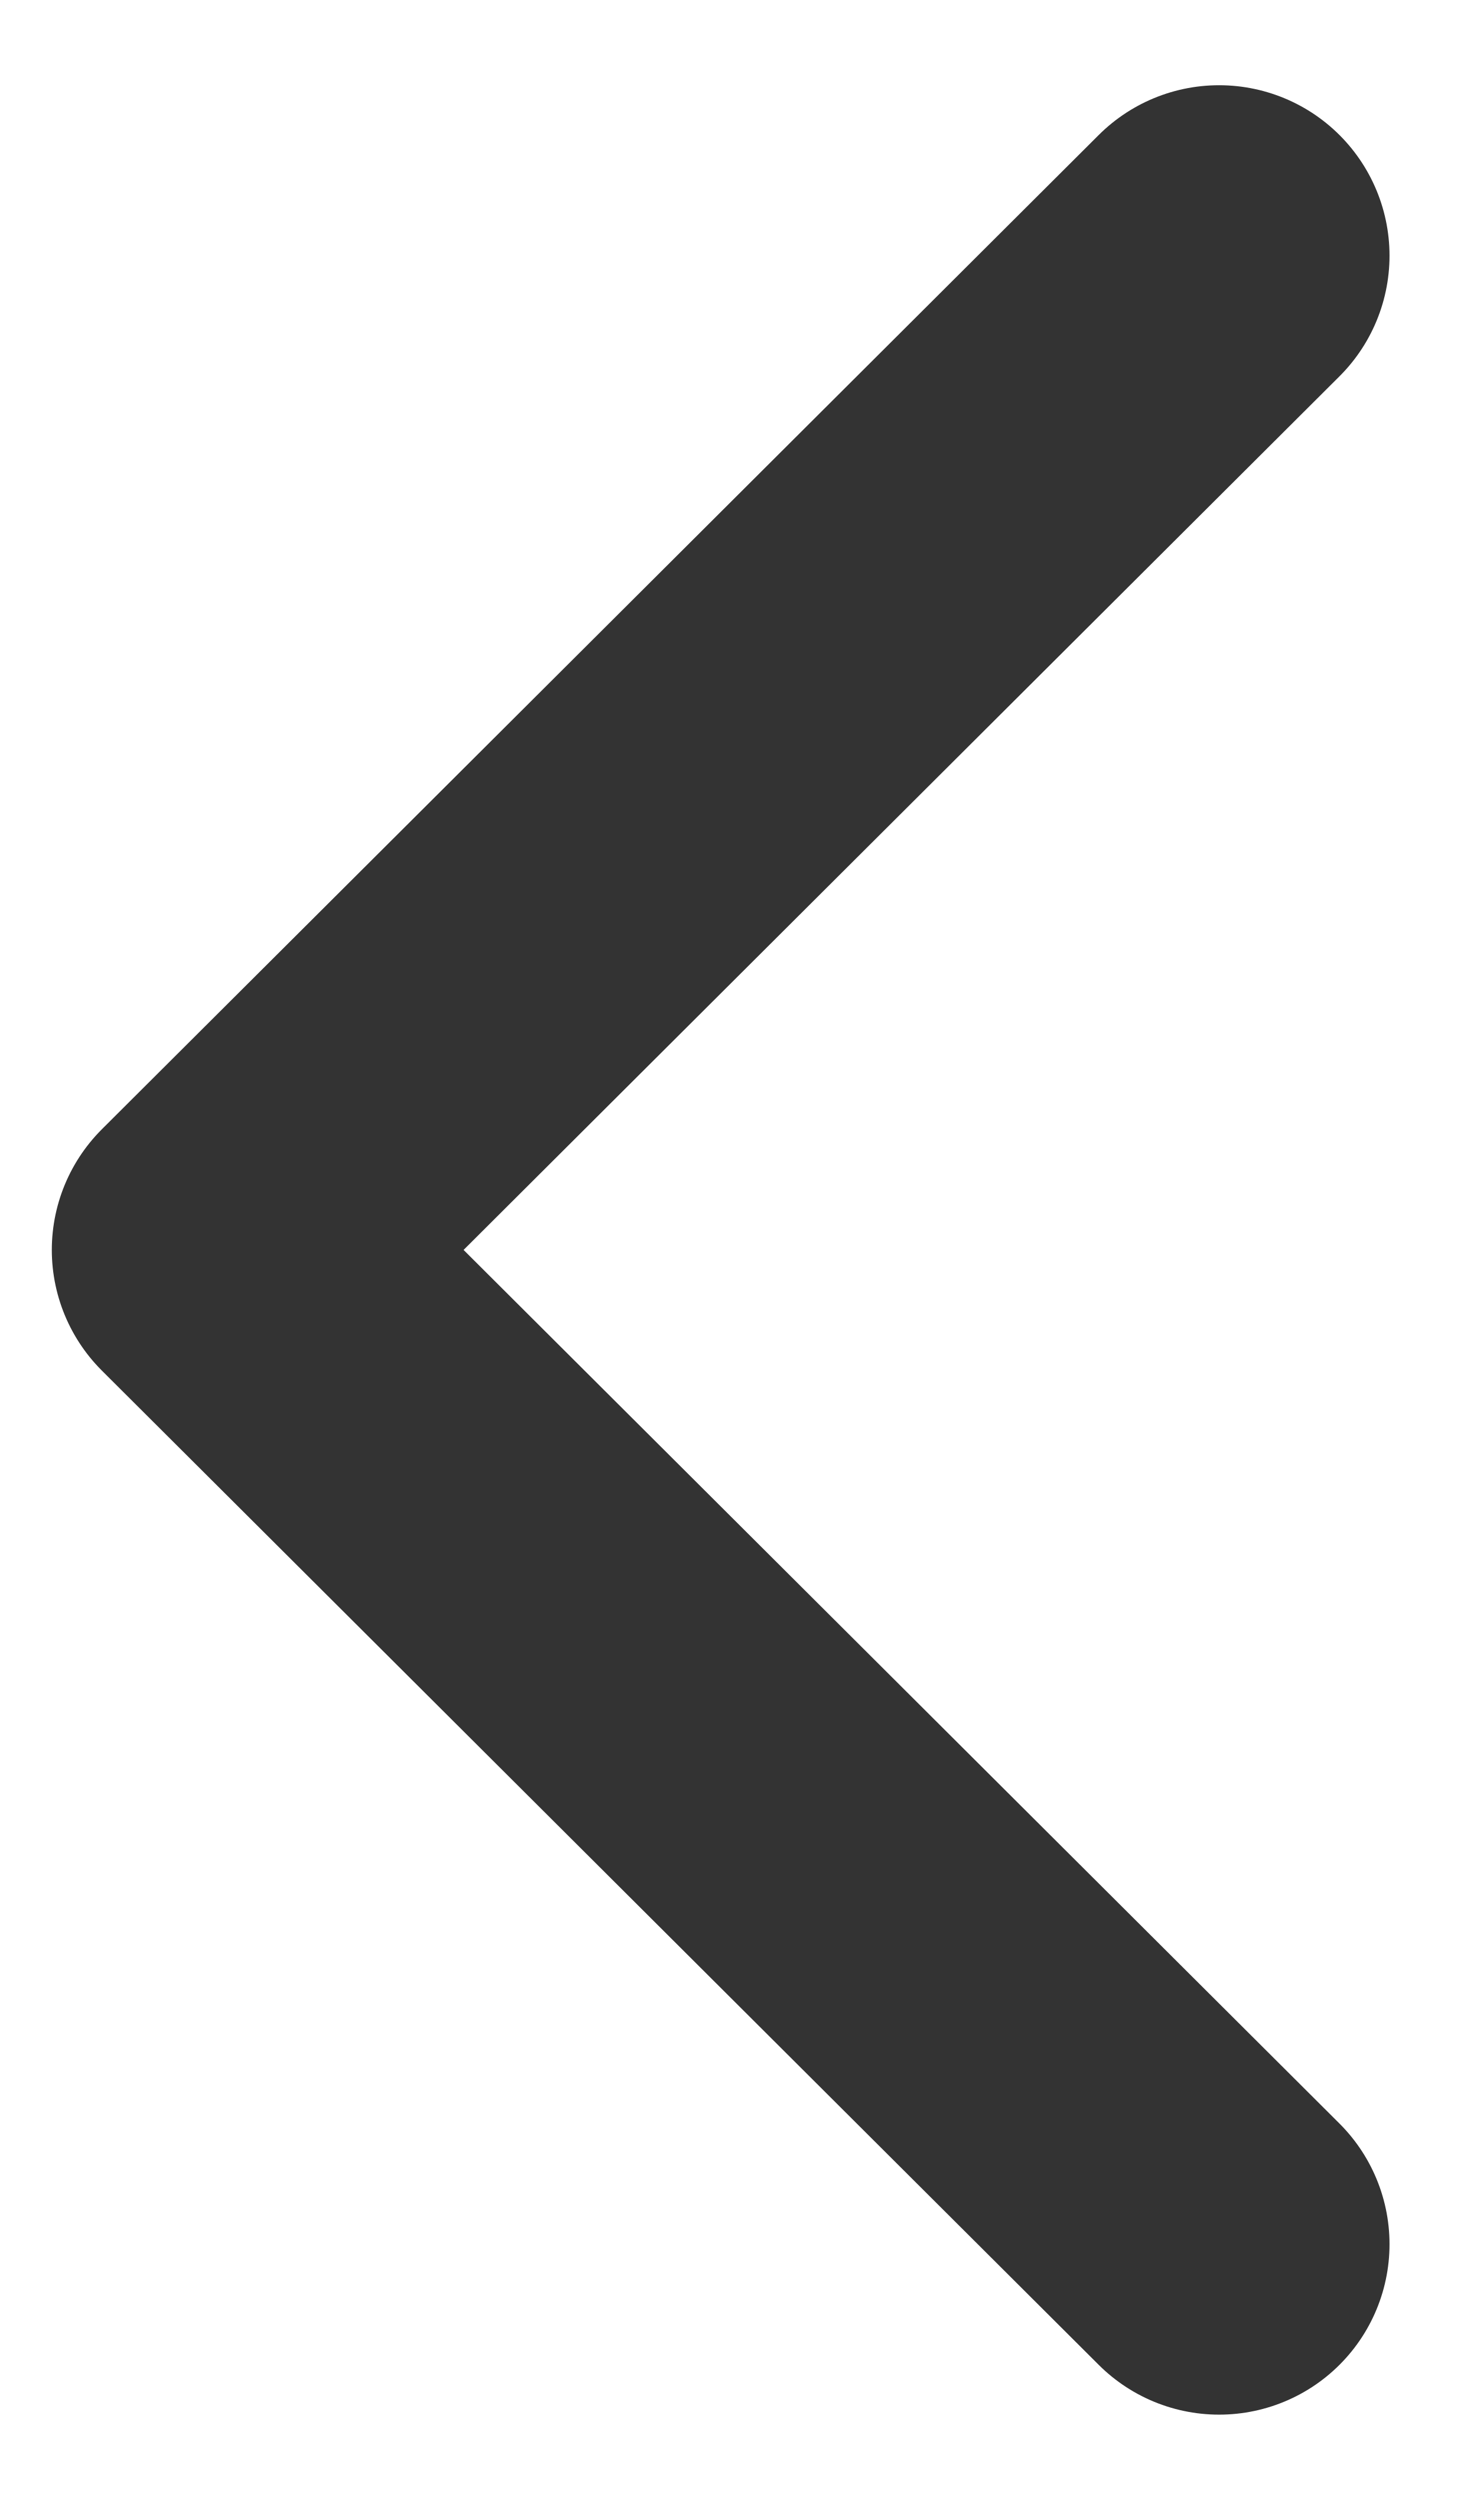 <svg width="13" height="22" viewBox="0 0 13 22" fill="none" xmlns="http://www.w3.org/2000/svg">
<g clip-path="url(#clip0_1194_308)">
<path d="M10.73 19.75L1.956 11L10.73 2.25" stroke="#333333" stroke-width="3" stroke-linecap="round" stroke-linejoin="round"/>
</g>
<defs>
<clipPath id="clip0_1194_308">
<rect width="22" height="13" fill="white" transform="translate(13) rotate(90)"/>
</clipPath>
</defs>
</svg>
